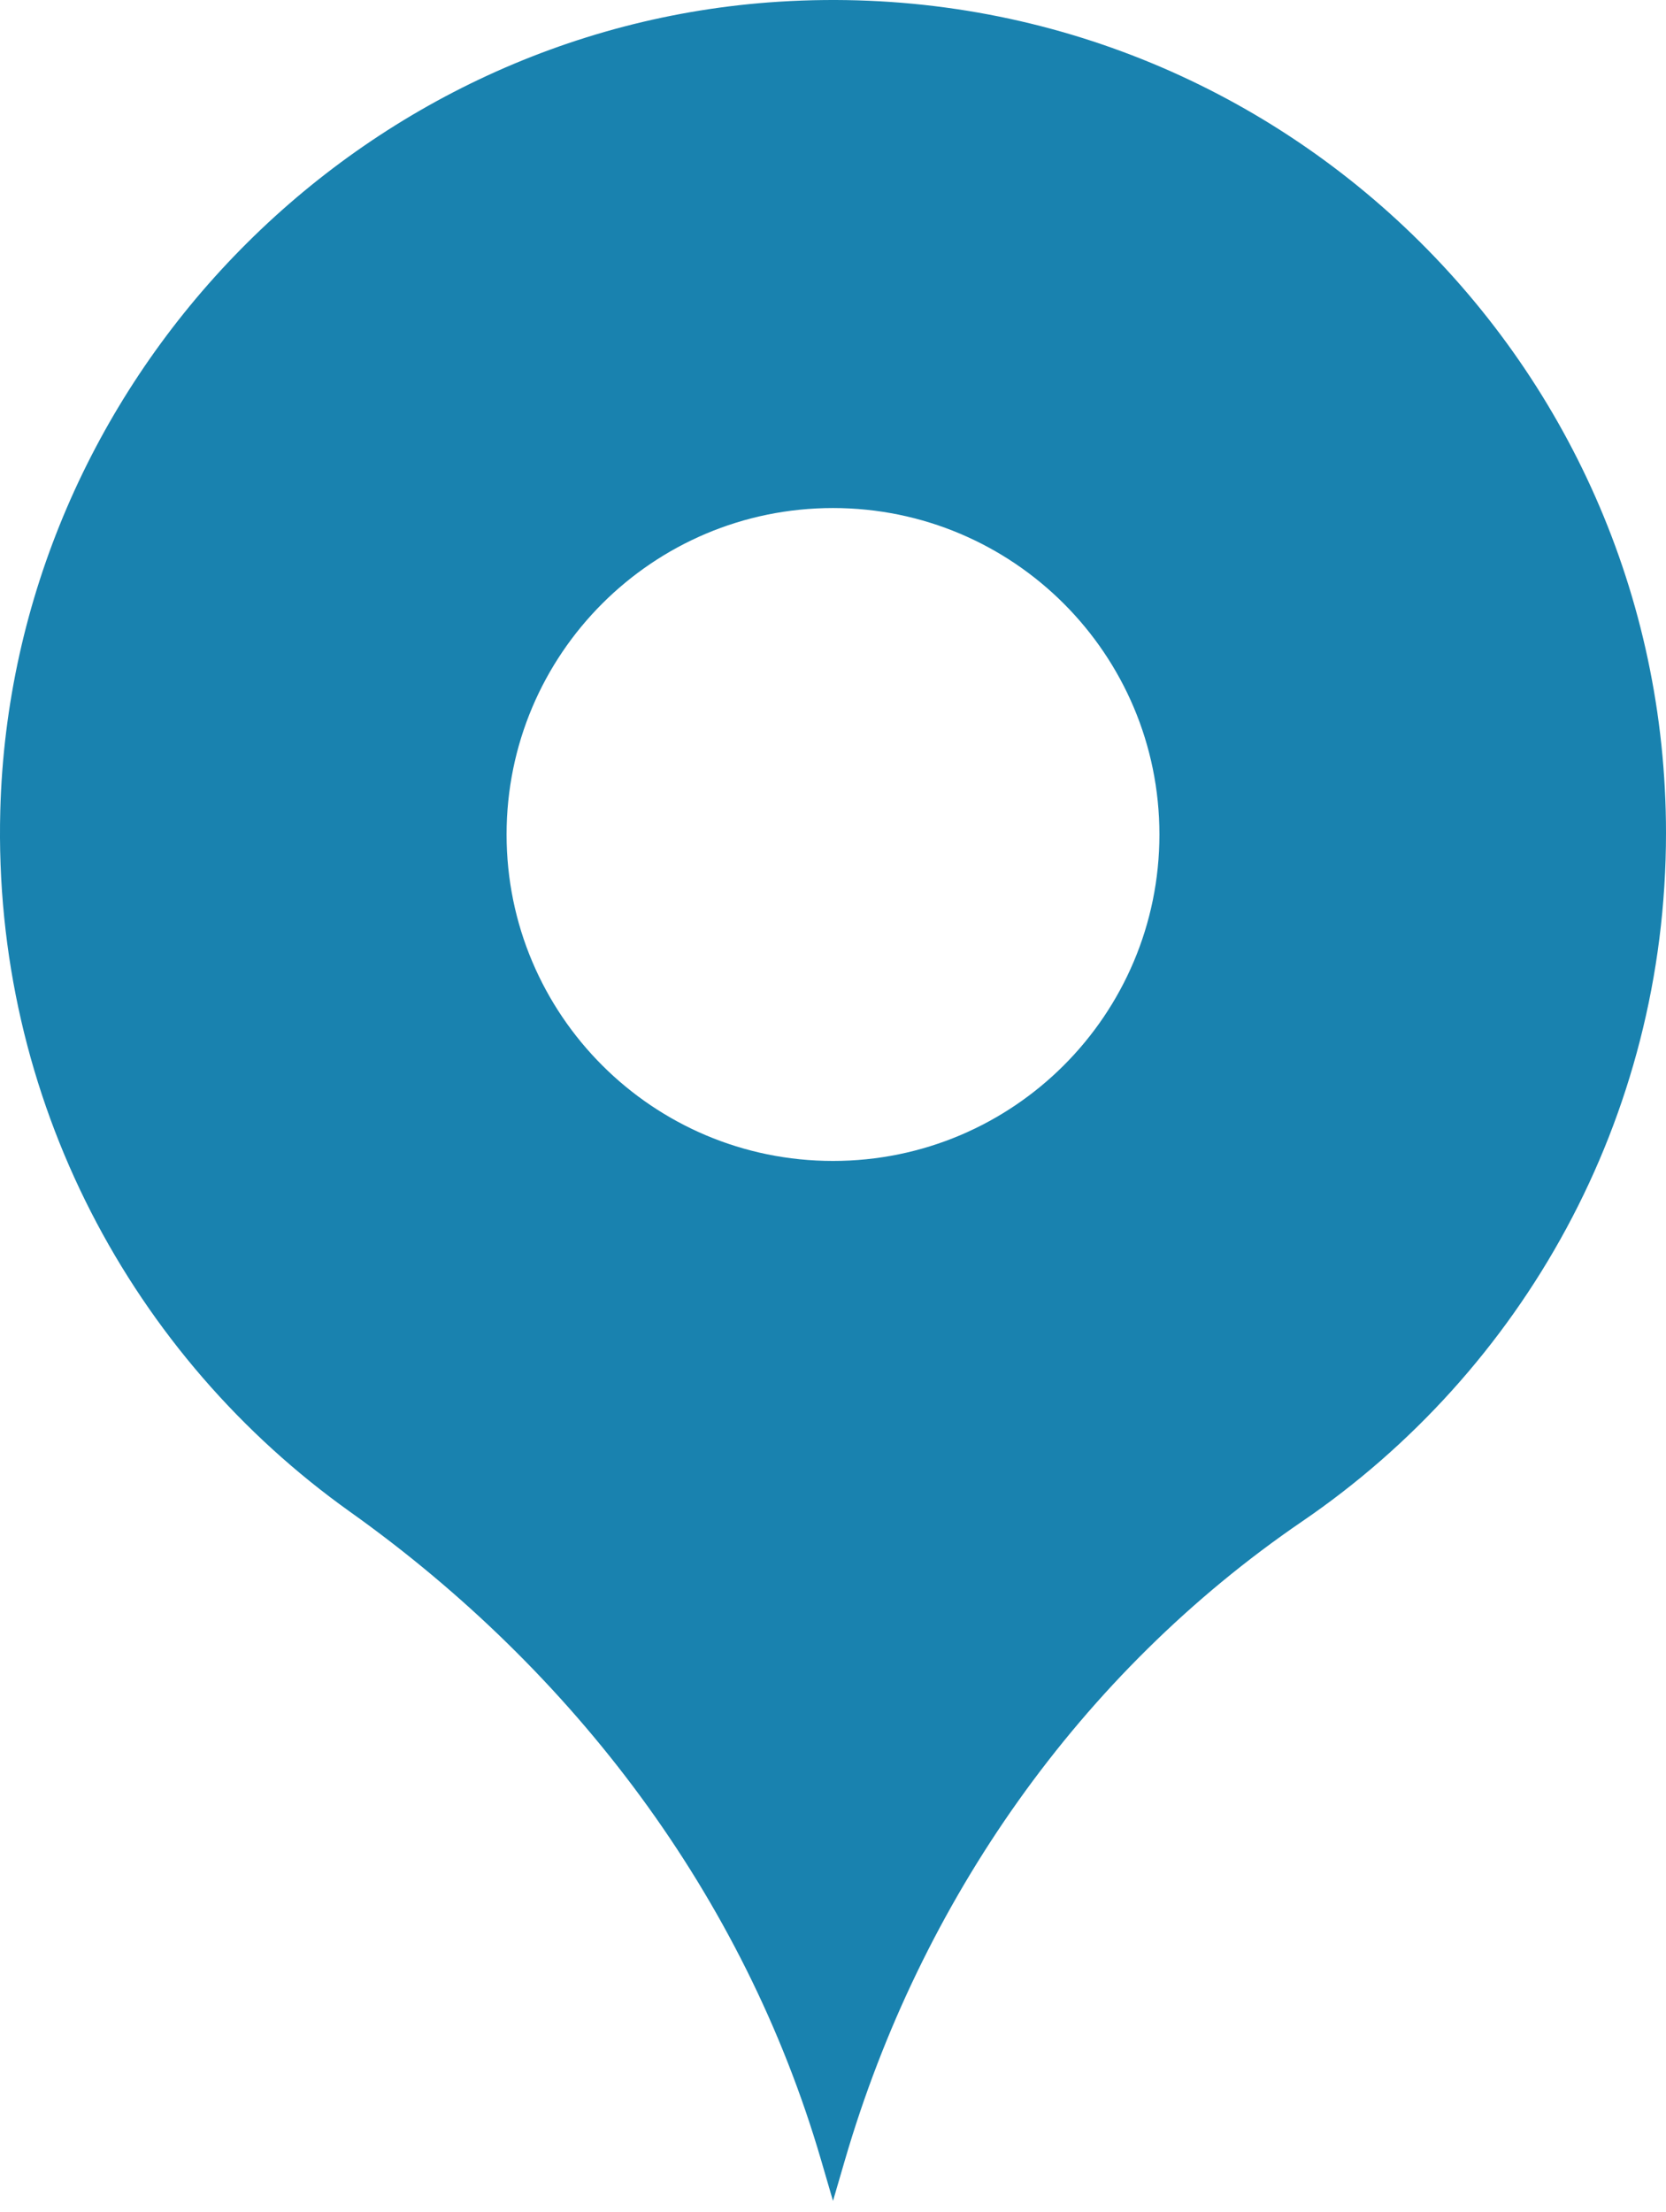 <?xml version="1.0" encoding="UTF-8"?> <svg xmlns="http://www.w3.org/2000/svg" width="58" height="77" viewBox="0 0 58 77" fill="none"><g clip-path="url(#clip0_201_4)"><path d="M27.124 0.059C12.287 0.993 0.4 13.359 0.01 28.221C-0.254 38.289 4.616 47.234 12.191 52.63C19.99 58.185 25.898 65.994 28.583 75.186L29 76.615L29.419 75.18C32.047 66.18 37.593 58.247 45.336 52.959C52.981 47.739 58 38.957 58 29C58 12.363 43.99 -1.002 27.124 0.059ZM29 40.413C22.724 40.413 17.636 35.325 17.636 29.049C17.636 22.773 22.724 17.685 29 17.685C35.276 17.685 40.364 22.773 40.364 29.049C40.364 35.326 35.276 40.413 29 40.413Z" fill="#1982AF"></path></g><defs><clipPath id="clip0_201_4"><rect width="58" height="77" fill="white"></rect></clipPath></defs></svg> 